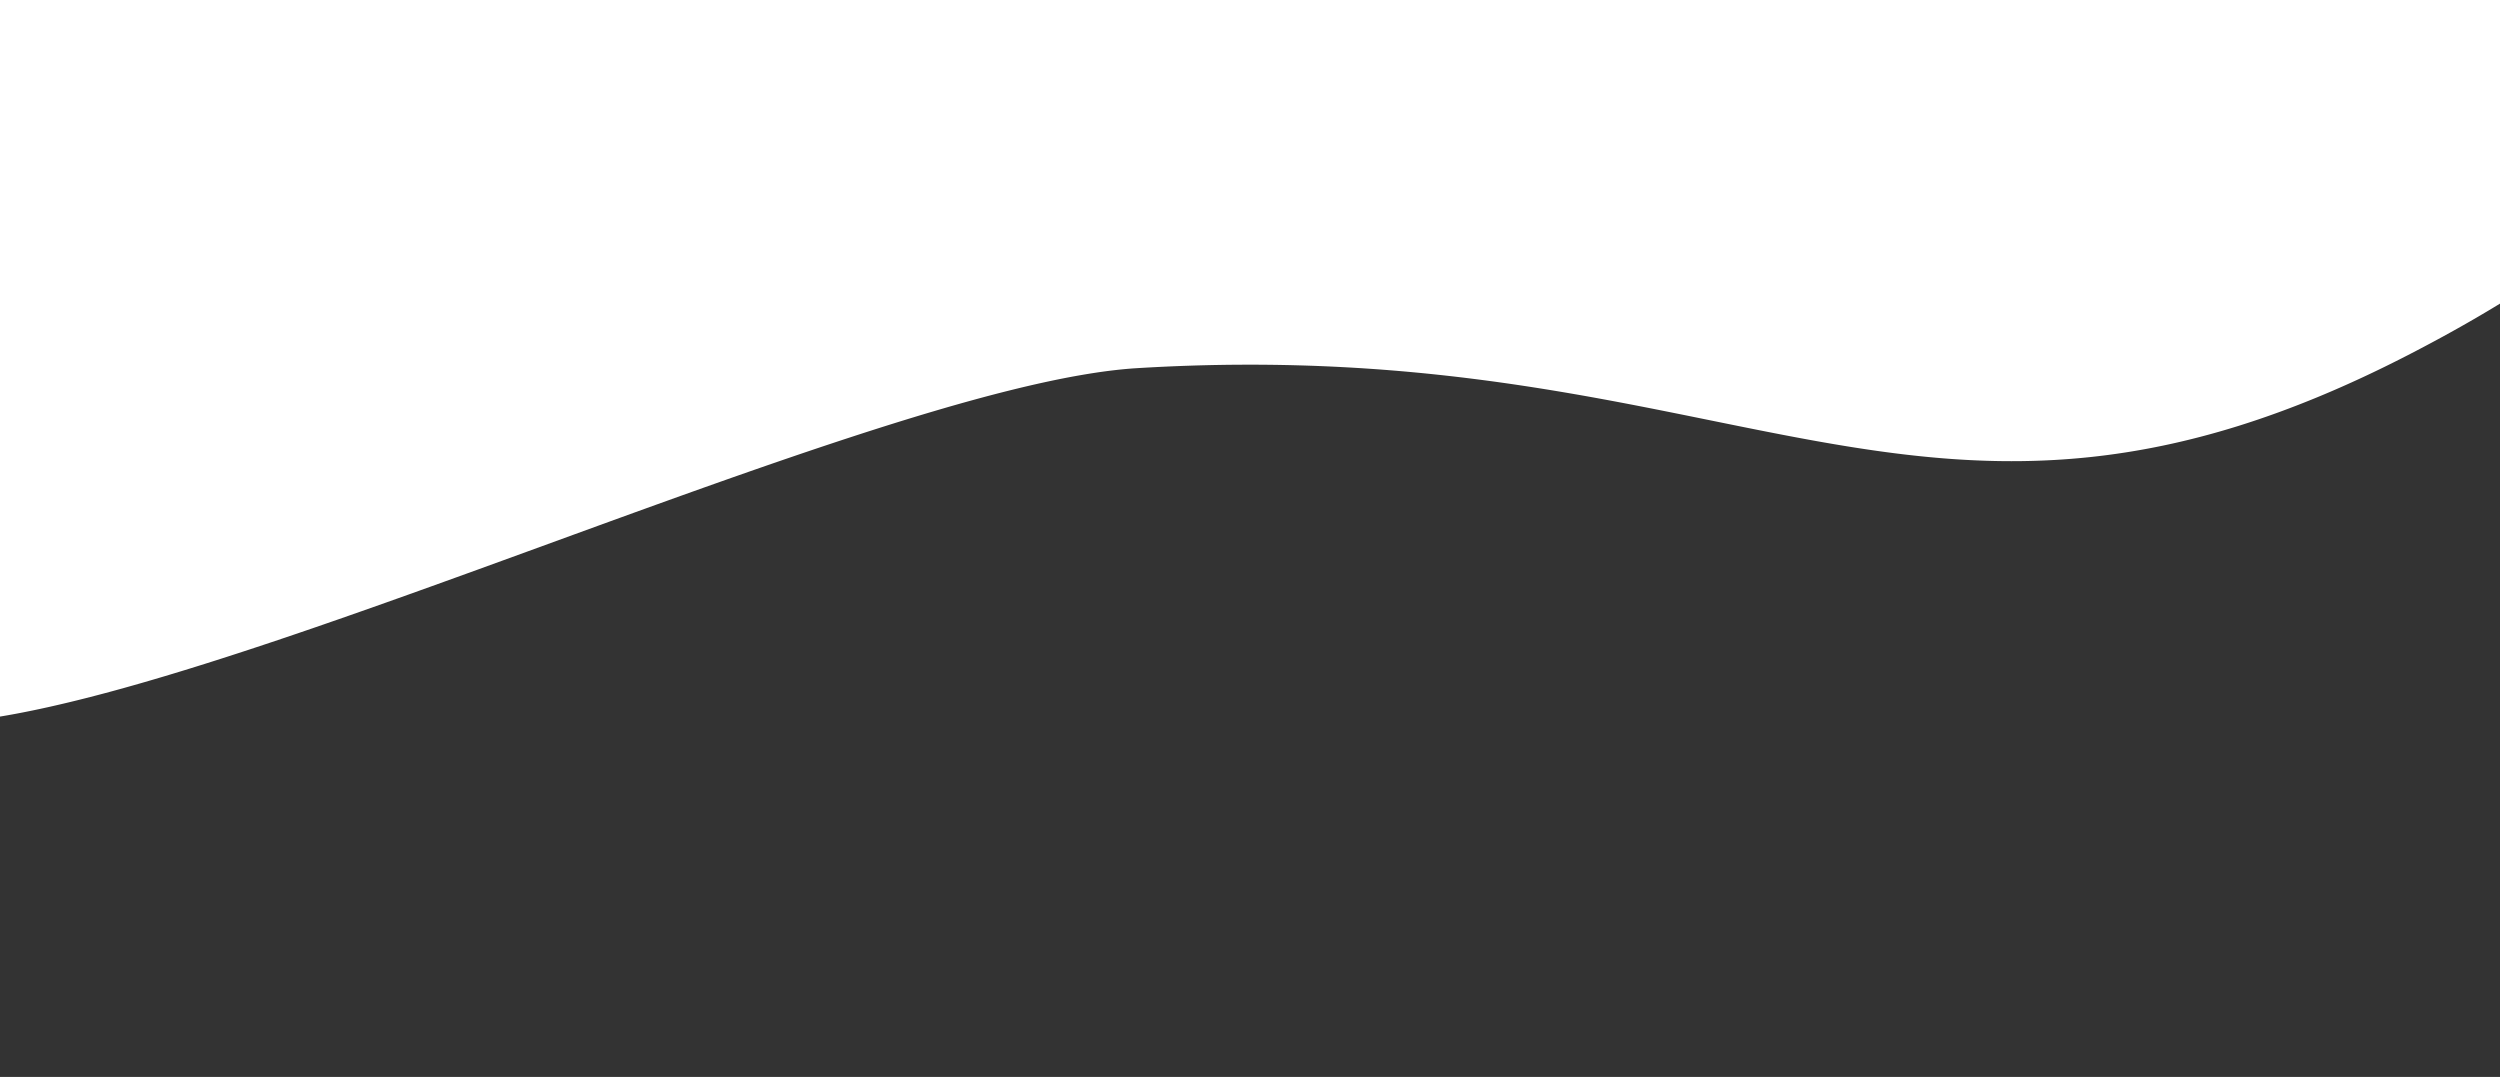 <svg viewBox="0 0 1920 827.061" height="827.061" width="1920" data-name="Layer 1" id="Layer_1" xmlns="http://www.w3.org/2000/svg"><rect x="0" y="0" width="1920" height="827.061" fill="#333333" stroke="none"/><g data-name="Group 45" id="Group_45"><path style="fill:#fff" d="M-321.652,15.234A722.9,722.9,0,0,1-210.564-39.574c183.876-72.936,392.92-89.264,591.2-120.606,472.421-74.682,523.413-247.2,835.973-237.29,83.236-11.443,385.722,109.788,459.643,112.333,138.984,4.787,445.2,57.091,453.191,115.7,20.487,150.311,9.931,293.063-280.746,442.474-371.145,190.776-511.957-18.449-975.277,9.7C656.474,295.917,63.648,591.2-89.065,552.1c-189.921-48.63-560.624-167.732-515.442-286.926C-587.514,220.343-392.9,58.9-321.652,15.234Z" data-name="Path 2" id="Path_2"></path></g></svg>